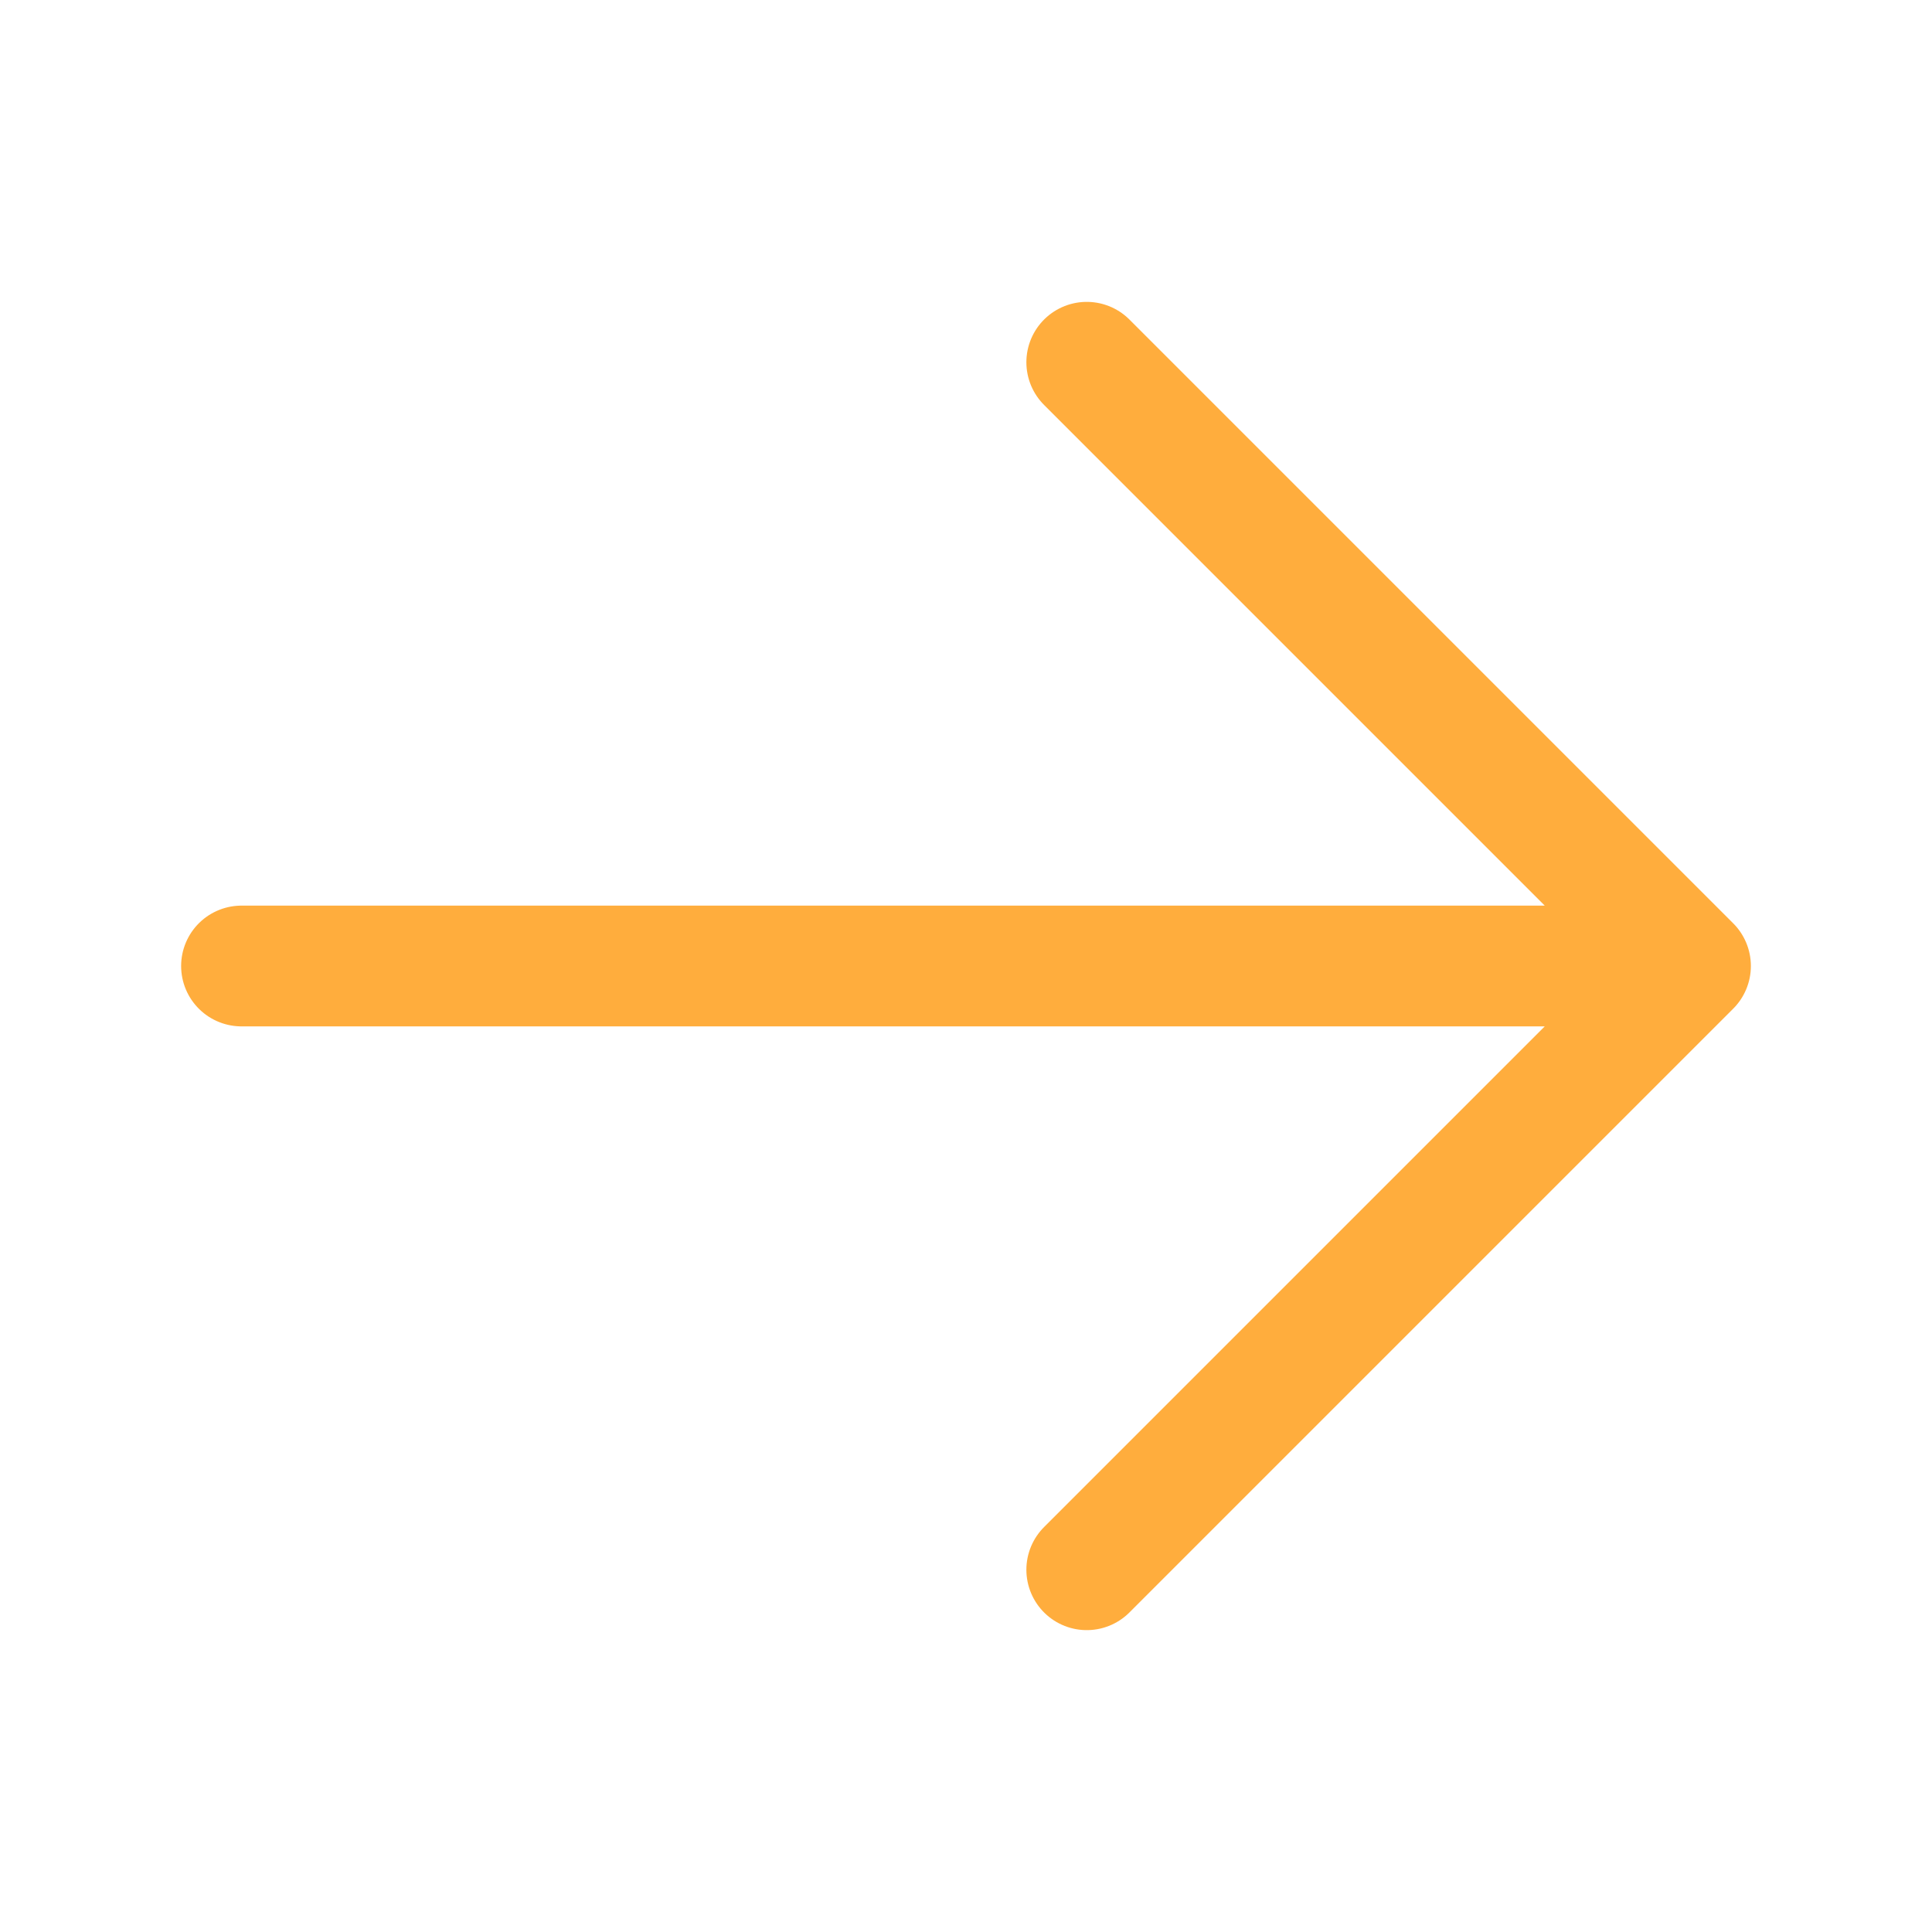 <svg width="24" height="24" viewBox="0 0 24 24" fill="none" xmlns="http://www.w3.org/2000/svg">
<path d="M13.5 4.5L21 12M21 12L13.5 19.5M21 12H3" stroke="#FFAD3D" stroke-width="1.5" stroke-linecap="round" stroke-linejoin="round"/>
</svg>
